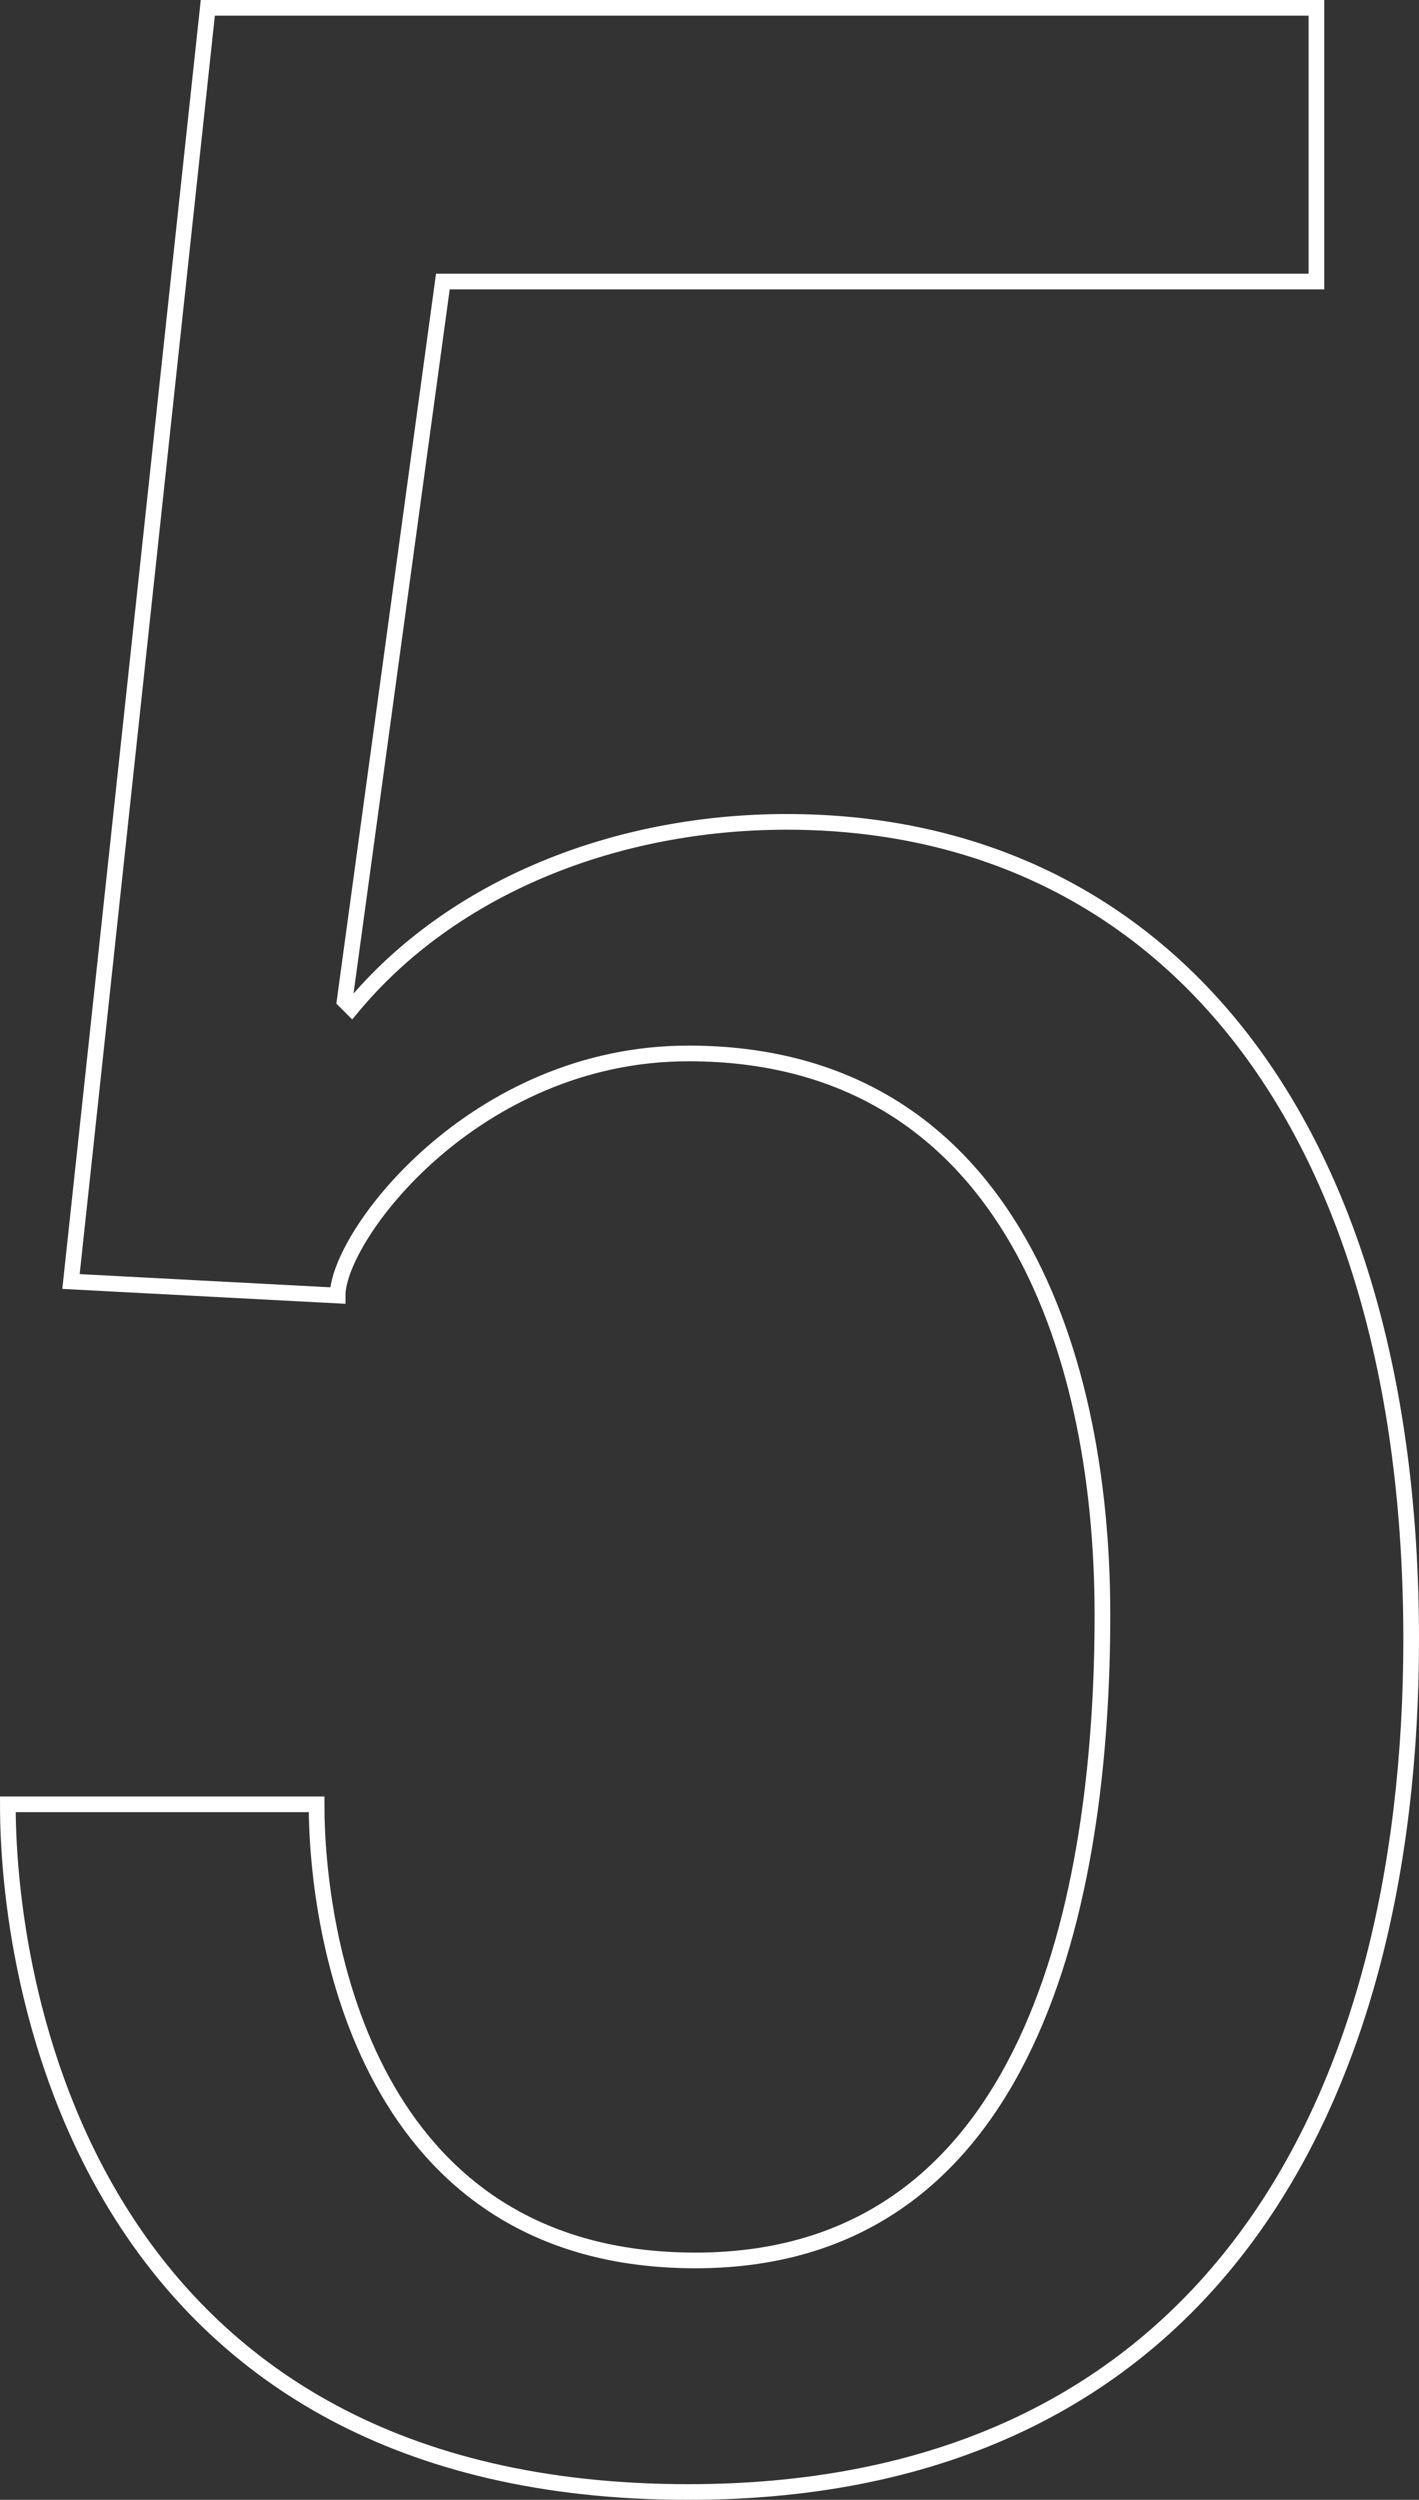 <svg xmlns="http://www.w3.org/2000/svg" viewBox="0 0 121.34 213.74"><rect x="0" y="0" width="121.34" height="213.74" fill="#333333" stroke="none"/><g><path d="M17.77.67h94.8v23.4h-74.7l-8.4 61.5.6.6c8.7-10.5 22.8-15.9 37.2-15.9 31.8 0 53.4 25.2 53.4 69.9 0 39.6-17.4 72.9-61.8 72.9-50.4 0-58.2-41.7-58.2-58.8h26.4c0 11.1 4.2 39 32.4 39 30 0 34.8-33.6 34.8-55.2 0-23.4-8.7-48-35.4-48-18.3 0-30 15.6-30 20.7l-22.8-1.2L17.77.67z" fill="none" stroke="#fff" stroke-miterlimit="10" stroke-width="1.34"/></g></svg>